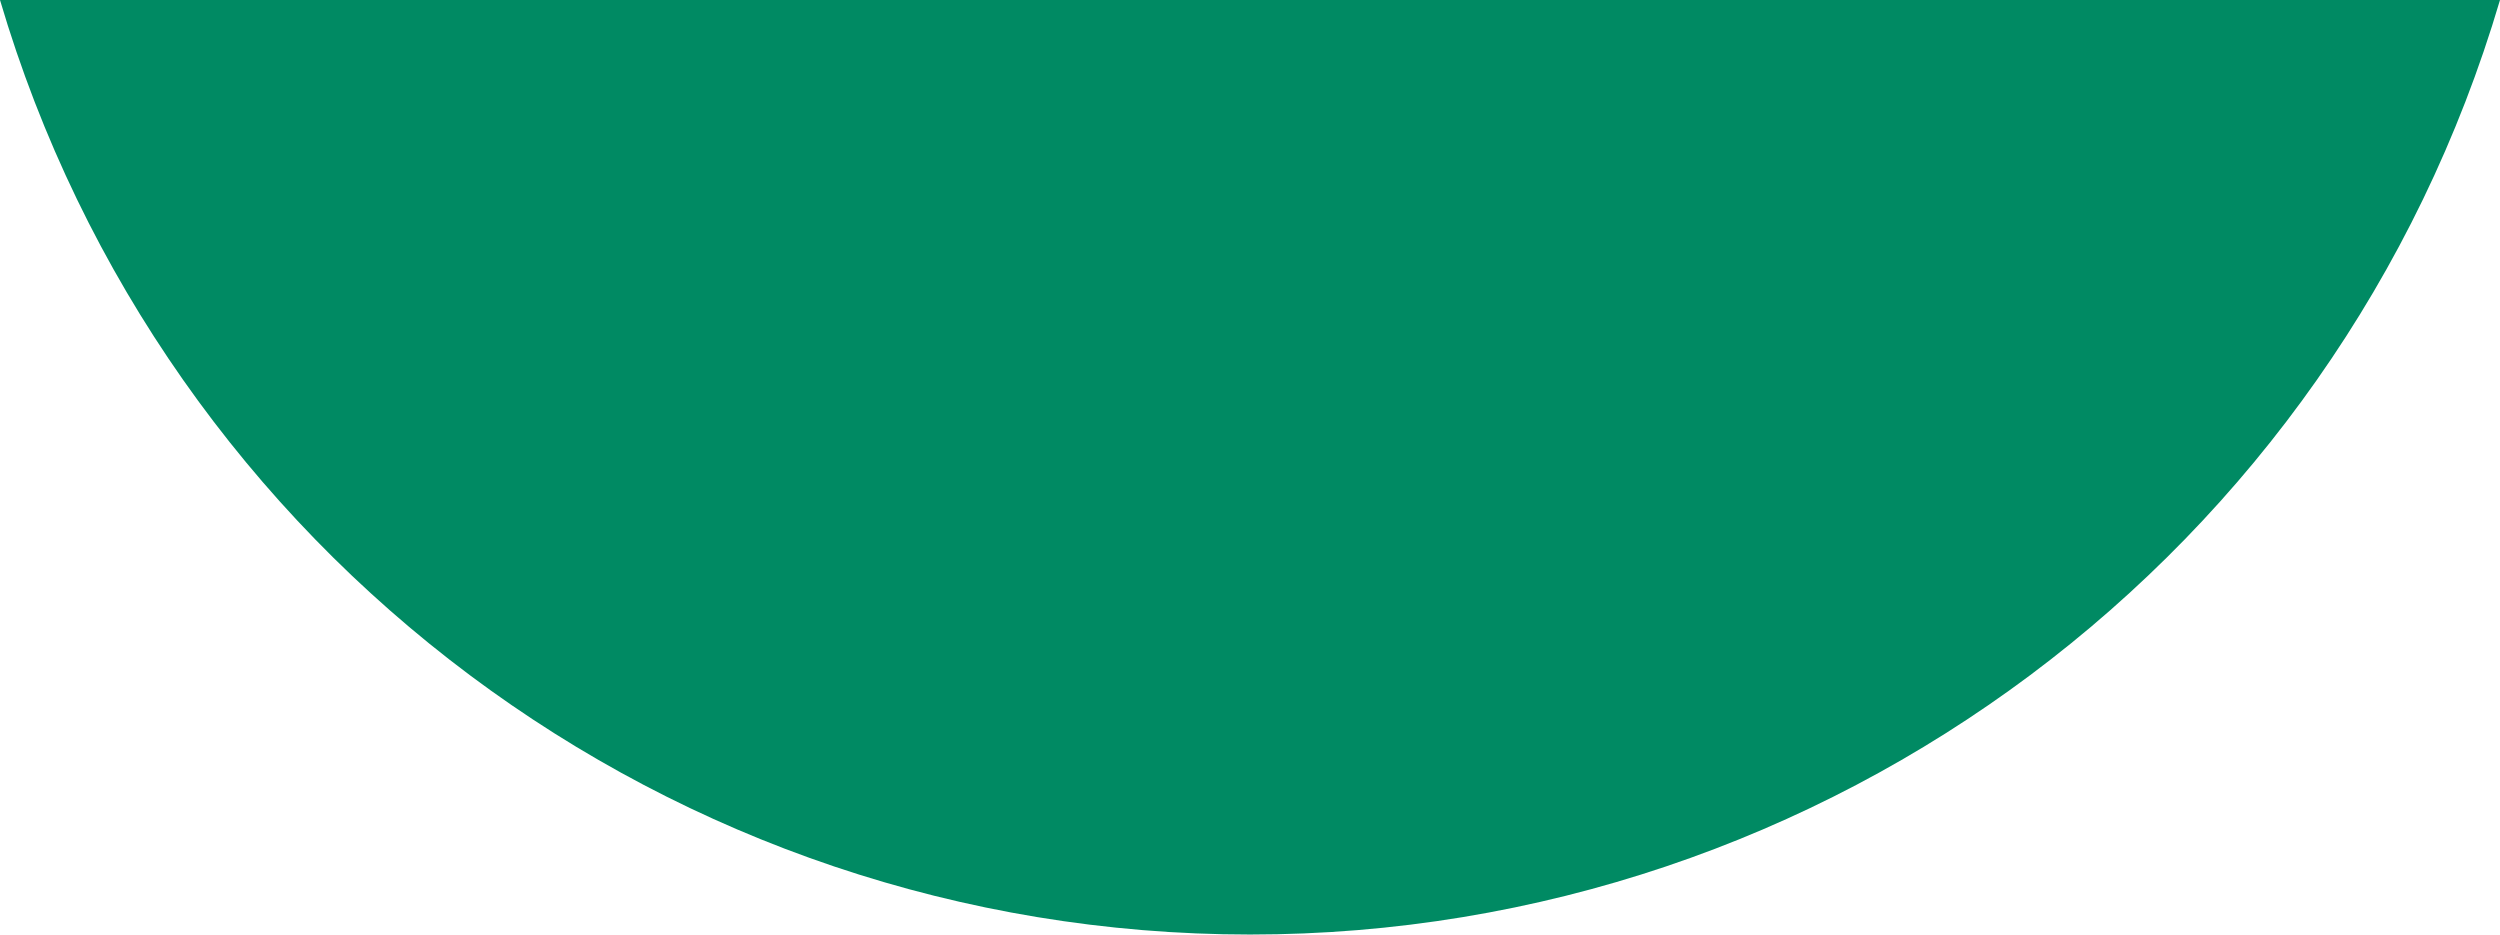 <?xml version="1.0" encoding="UTF-8"?>
<svg id="_レイヤー_1" data-name="レイヤー 1" xmlns="http://www.w3.org/2000/svg" viewBox="0 0 279.82 104.6">
  <defs>
    <style>
      .cls-1 {
        fill: #008a63;
        stroke-width: 0px;
      }
    </style>
  </defs>
  <path id="_パス_817" data-name="パス 817" class="cls-1" d="M0,0c18.3,62.02,75.24,104.59,139.91,104.6,64.66,0,121.61-42.58,139.91-104.6H0Z"/>
</svg>